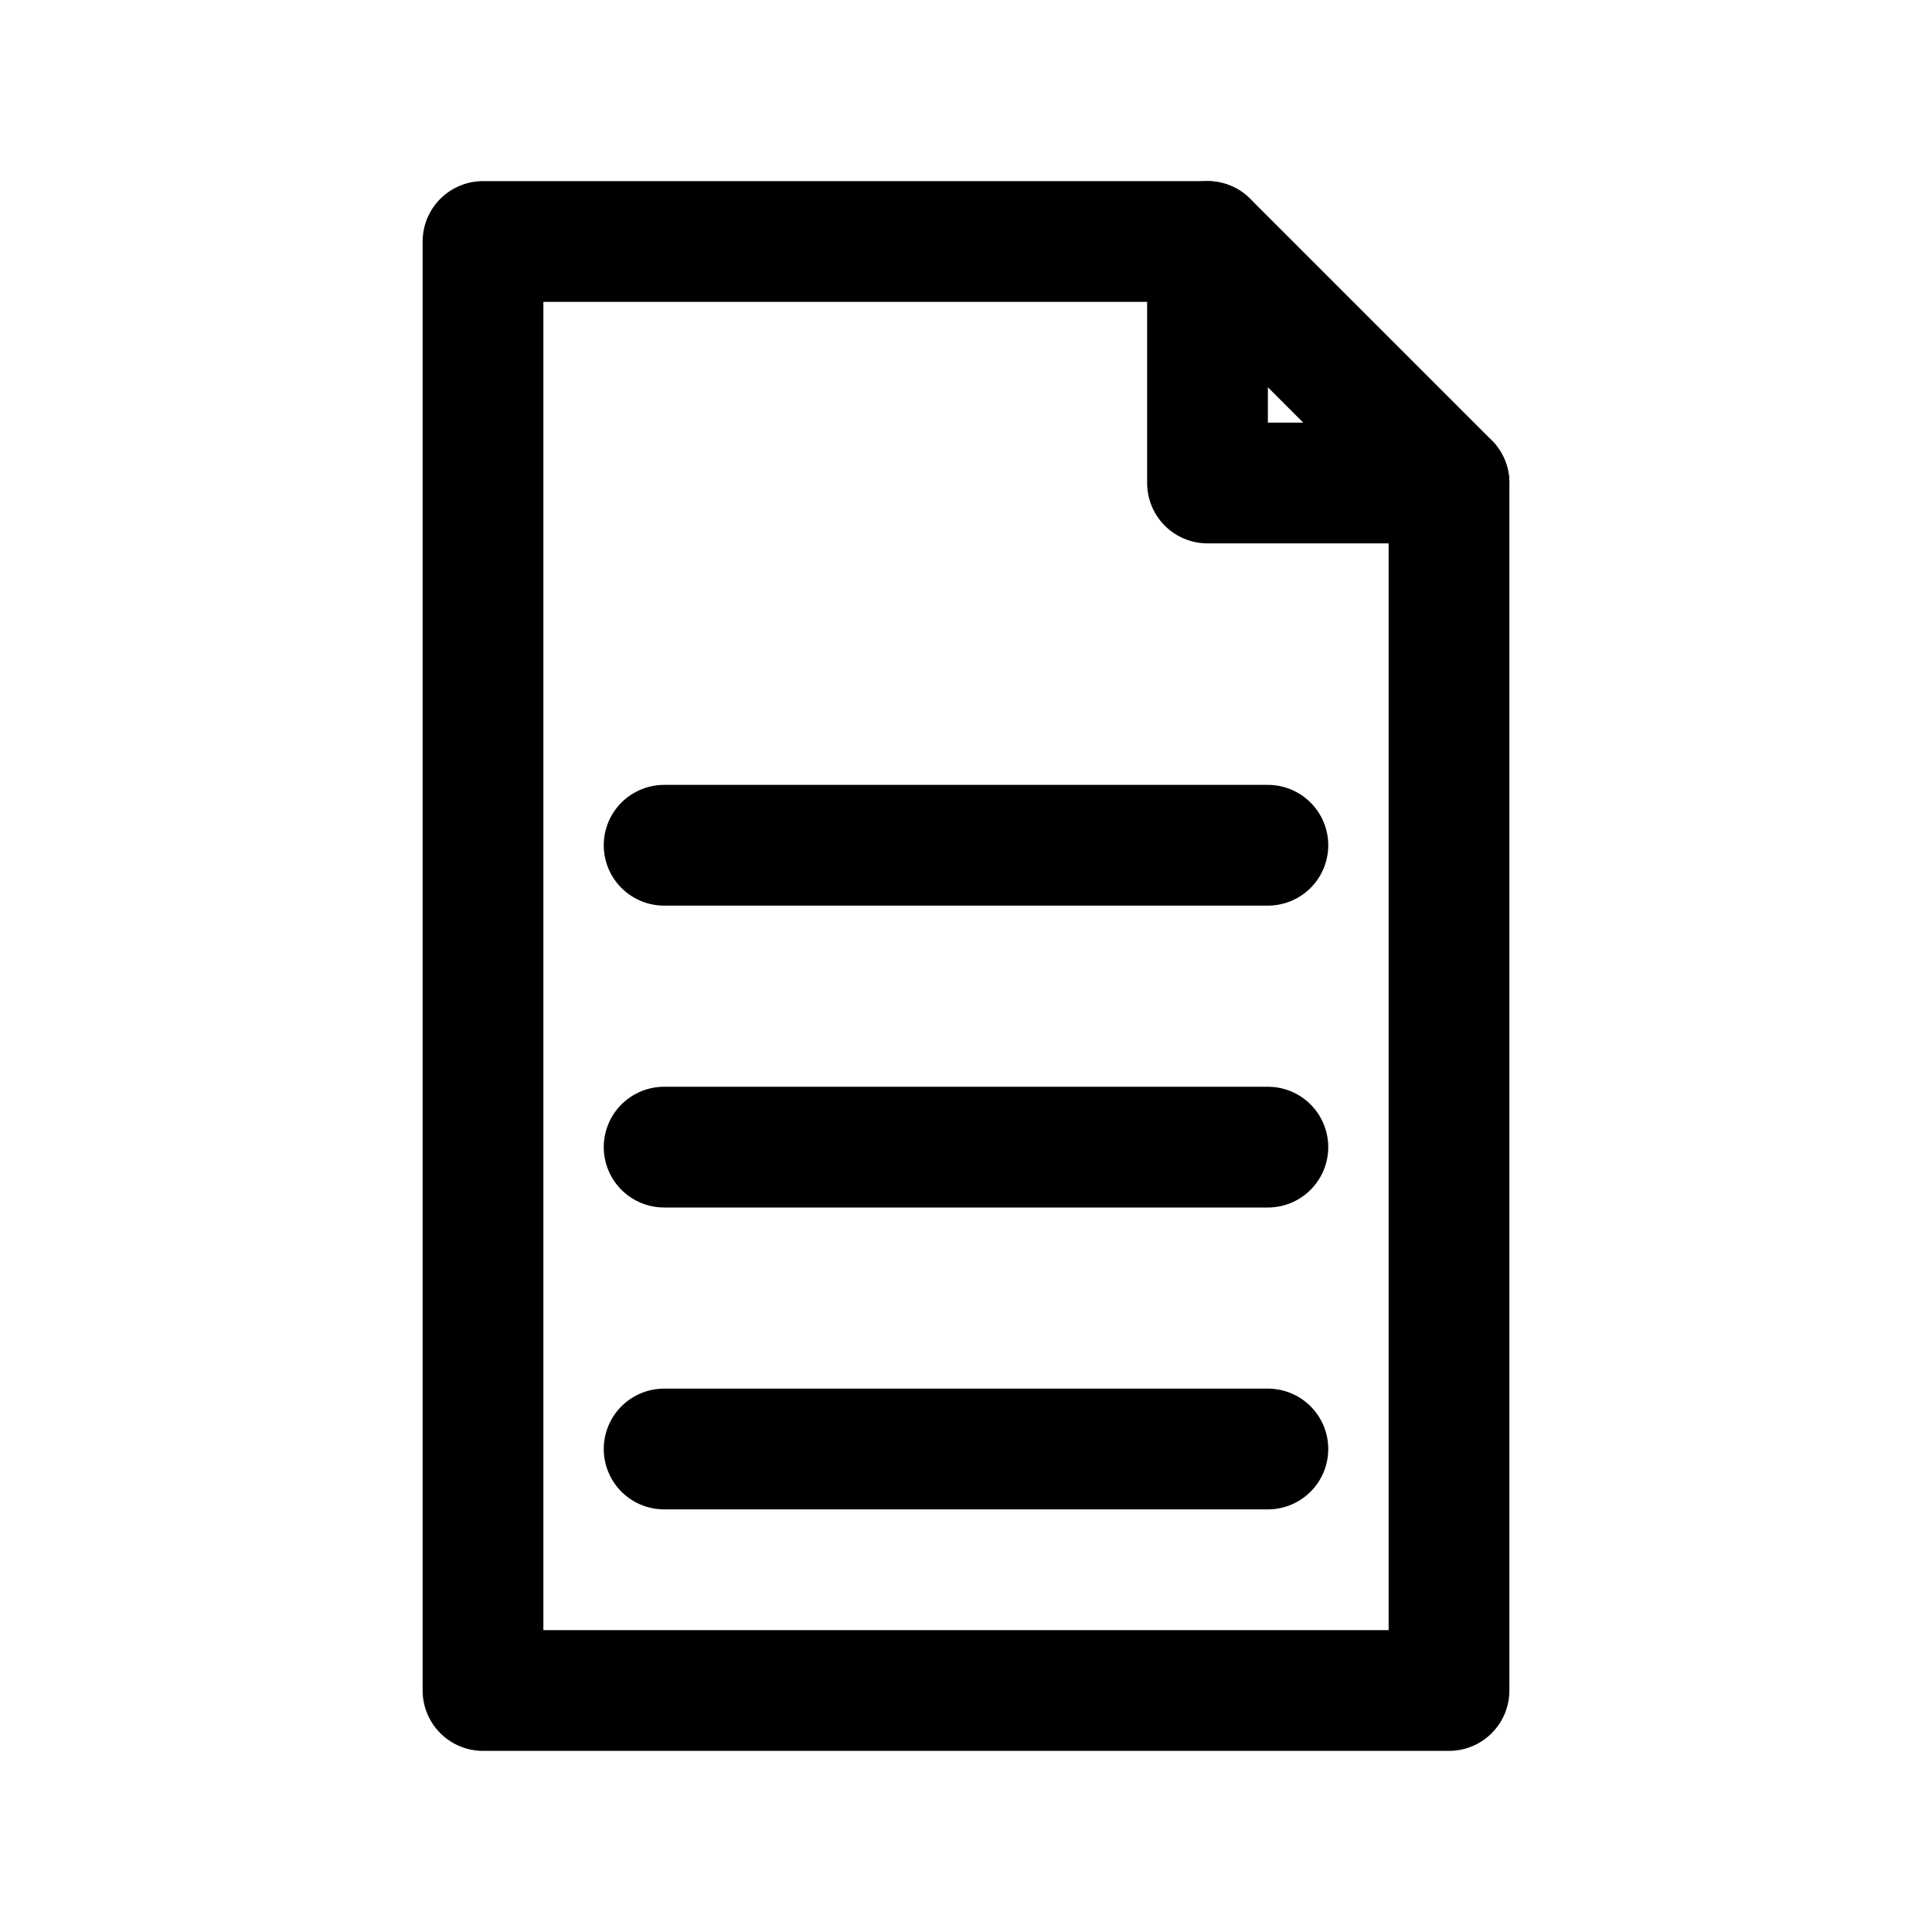 <svg
  width="256"
  height="256"
  viewBox="0 0 256 256"
  xmlns="http://www.w3.org/2000/svg"
  fill="none"
  stroke="black"
  stroke-width="16"
  stroke-linecap="round"
  stroke-linejoin="round"
>
  <!-- Document outline -->
  <path d="M64 32h96l32 32v160H64V32z" />

  <!-- Folded corner -->
  <path d="M160 32v32h32" />

  <!-- Text lines -->
  <line x1="88" y1="112" x2="168" y2="112" />
  <line x1="88" y1="152" x2="168" y2="152" />
  <line x1="88" y1="192" x2="168" y2="192" />
</svg>
